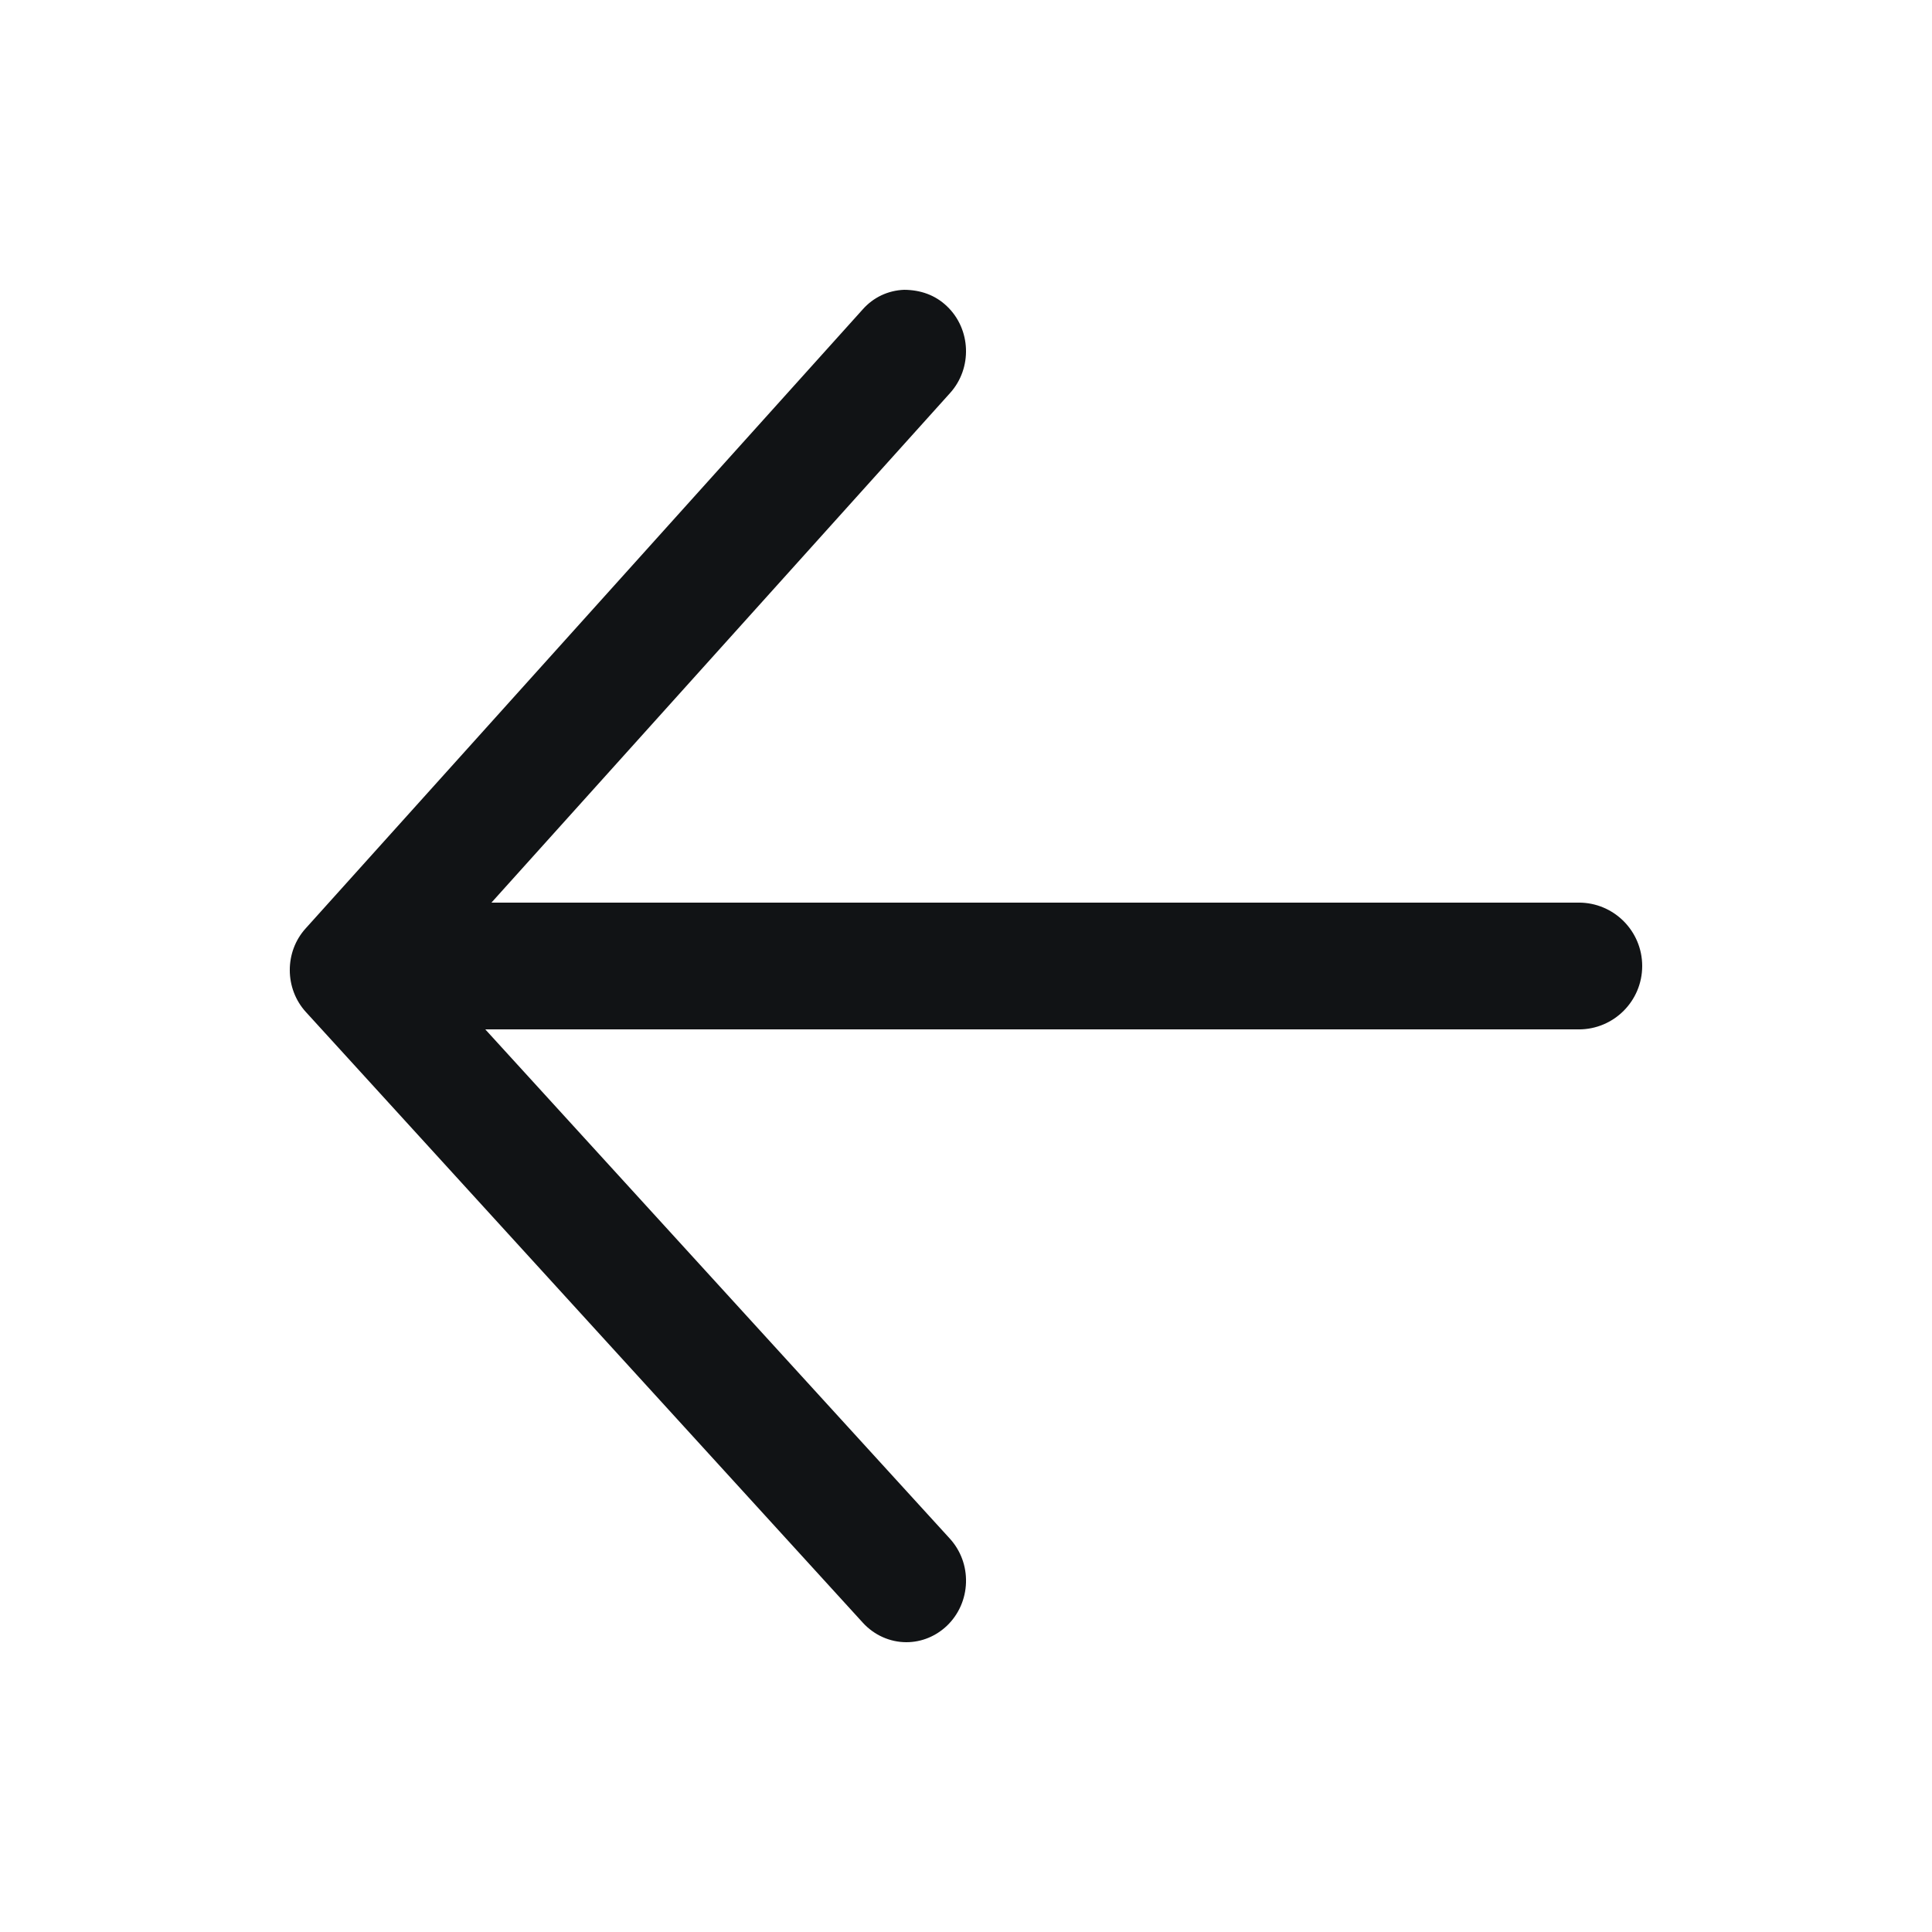 <svg width="16" height="16" viewBox="0 0 16 16" fill="none" xmlns="http://www.w3.org/2000/svg">
<path fill-rule="evenodd" clip-rule="evenodd" d="M4.019 8.525L7.866 12.742C7.956 12.841 8.004 12.97 8 13.106C7.996 13.242 7.94 13.369 7.844 13.462C7.752 13.55 7.633 13.6 7.506 13.6C7.37 13.6 7.239 13.541 7.146 13.439L2.534 8.382C2.356 8.188 2.355 7.882 2.532 7.688L7.144 2.563C7.233 2.462 7.355 2.405 7.488 2.4C7.623 2.401 7.745 2.443 7.842 2.536C8.042 2.726 8.054 3.049 7.868 3.255L4.07 7.475H13.075C13.365 7.475 13.6 7.71 13.6 8C13.6 8.29 13.365 8.525 13.075 8.525H4.019Z" fill="#111315"/>
</svg>
